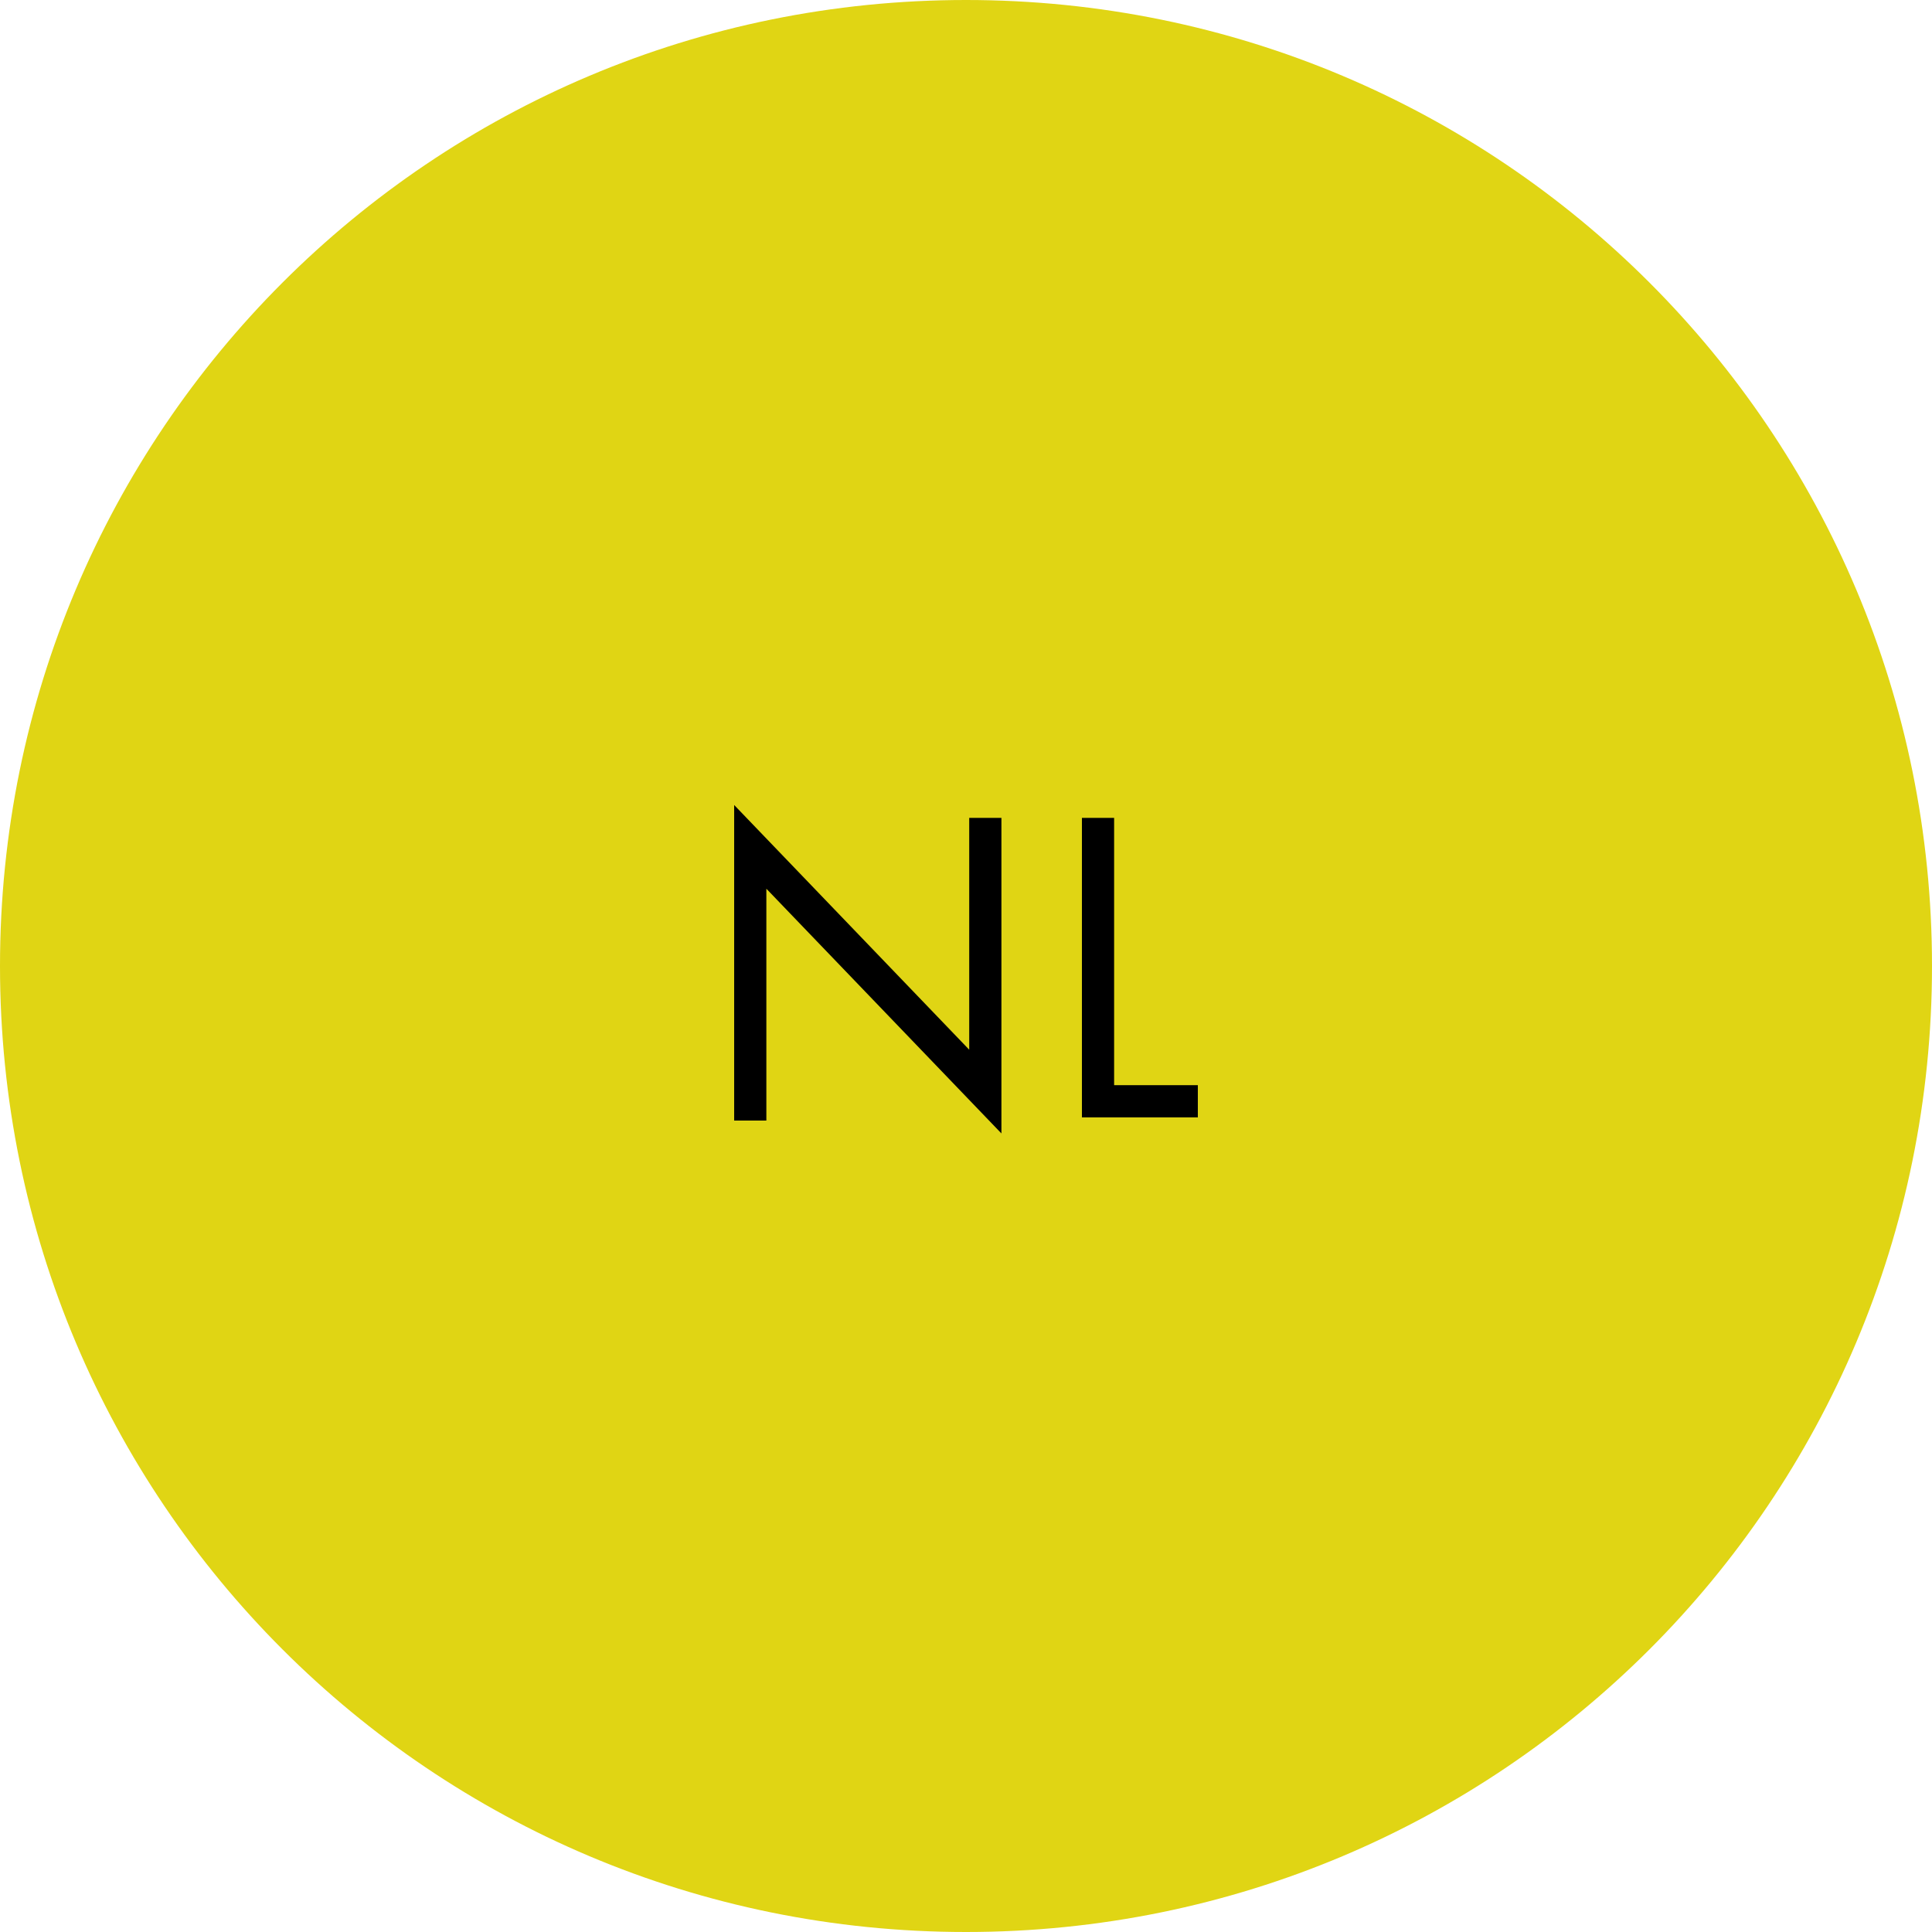 <?xml version="1.0" encoding="utf-8"?>
<!-- Generator: Adobe Illustrator 23.1.0, SVG Export Plug-In . SVG Version: 6.00 Build 0)  -->
<svg version="1.1" id="Laag_1" xmlns="http://www.w3.org/2000/svg" xmlns:xlink="http://www.w3.org/1999/xlink" x="0px" y="0px"
	 width="60px" height="60px" viewBox="0 0 60 60" style="enable-background:new 0 0 60 60;" xml:space="preserve">
<style type="text/css">
	.st0{fill:#E0D514;}
</style>
<path class="st0" d="M60,30c0,16.6-13.4,30-30,30S0,46.6,0,30C0,13.4,13.4,0,30,0S60,13.4,60,30"/>
<g>
	<path d="M22.8,34.7v-9.7l7.3,7.6v-7.2h1v9.8l-7.3-7.6v7.2H22.8z"/>
	<path d="M34.6,25.3v8.4h2.6v1h-3.6v-9.3H34.6z"/>
</g>
</svg>
